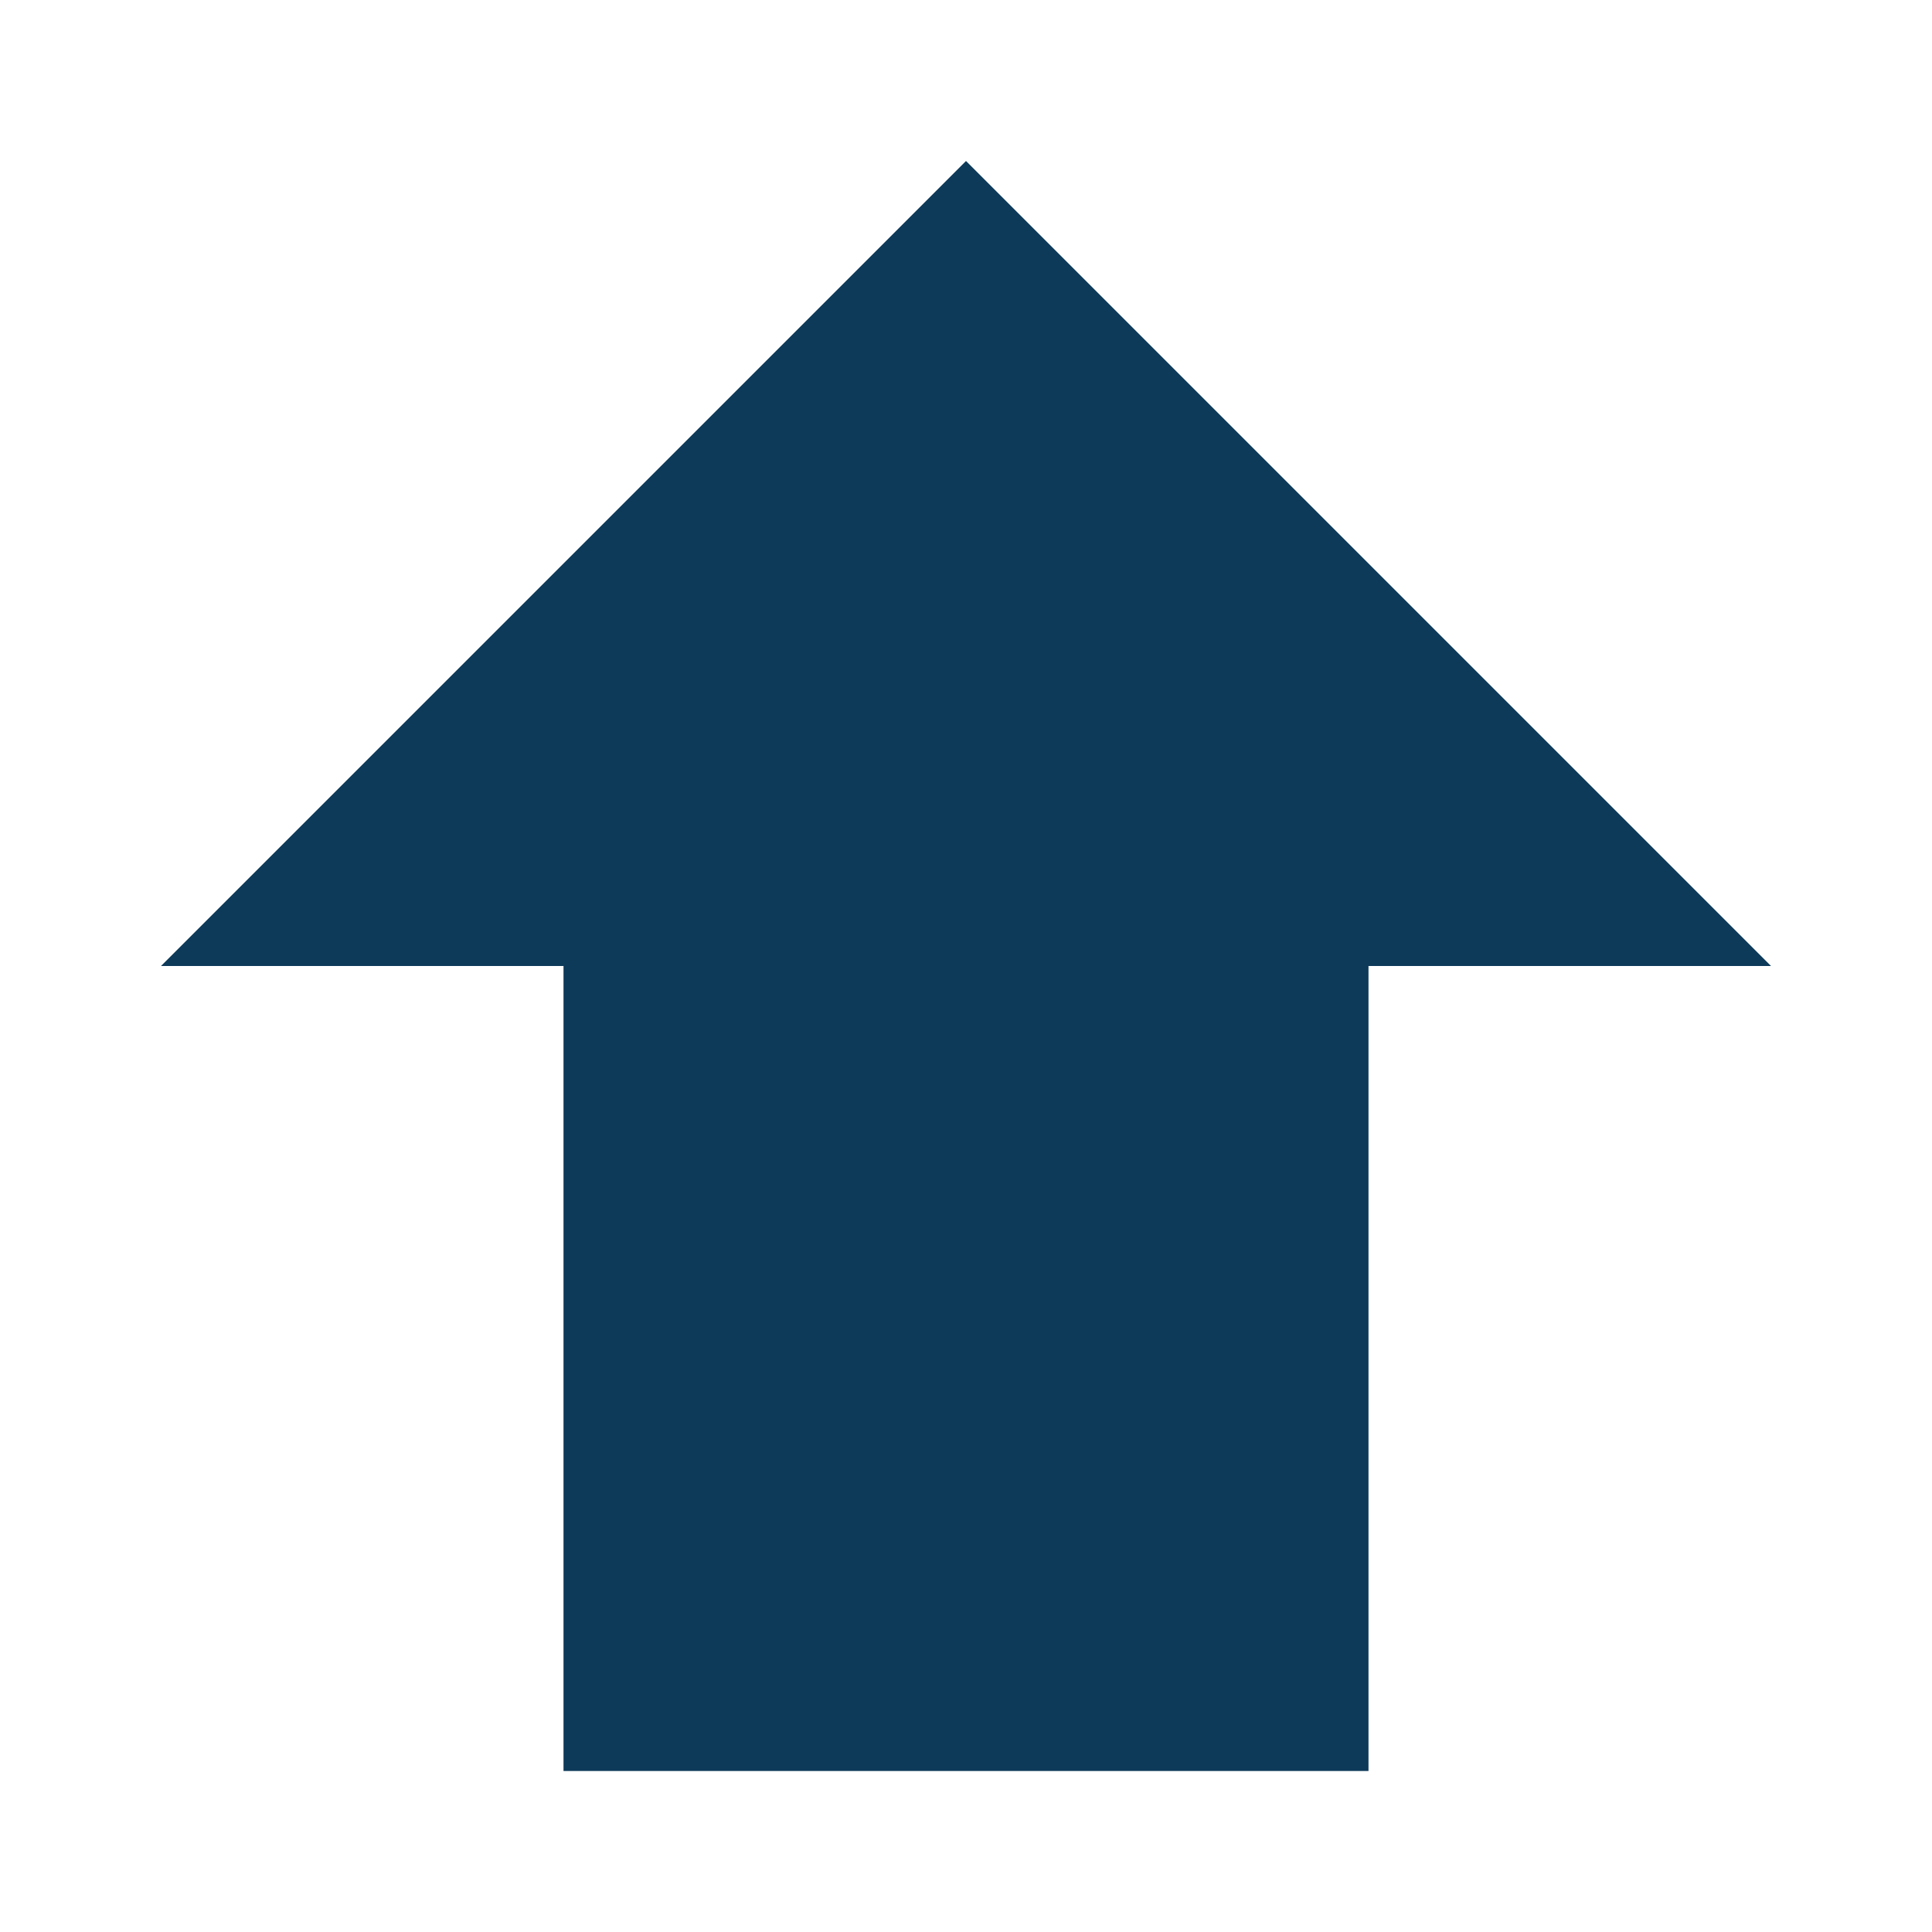 <?xml version="1.0" encoding="UTF-8" standalone="no"?>
<svg
        xmlns="http://www.w3.org/2000/svg"
        height="24"
        viewBox="0 0 24 24"
        width="24"
        version="1.1"
>
    <path
            d="M0 0h24v24H0z"
            fill="none"
    />
    <path
            d="M 7,12 H 2 L 12,2 22,12 H 17 V 22 H 7 Z"
            style="fill:#0e3a5a;fill-opacity:1;stroke-width:1.25"/>
</svg>
